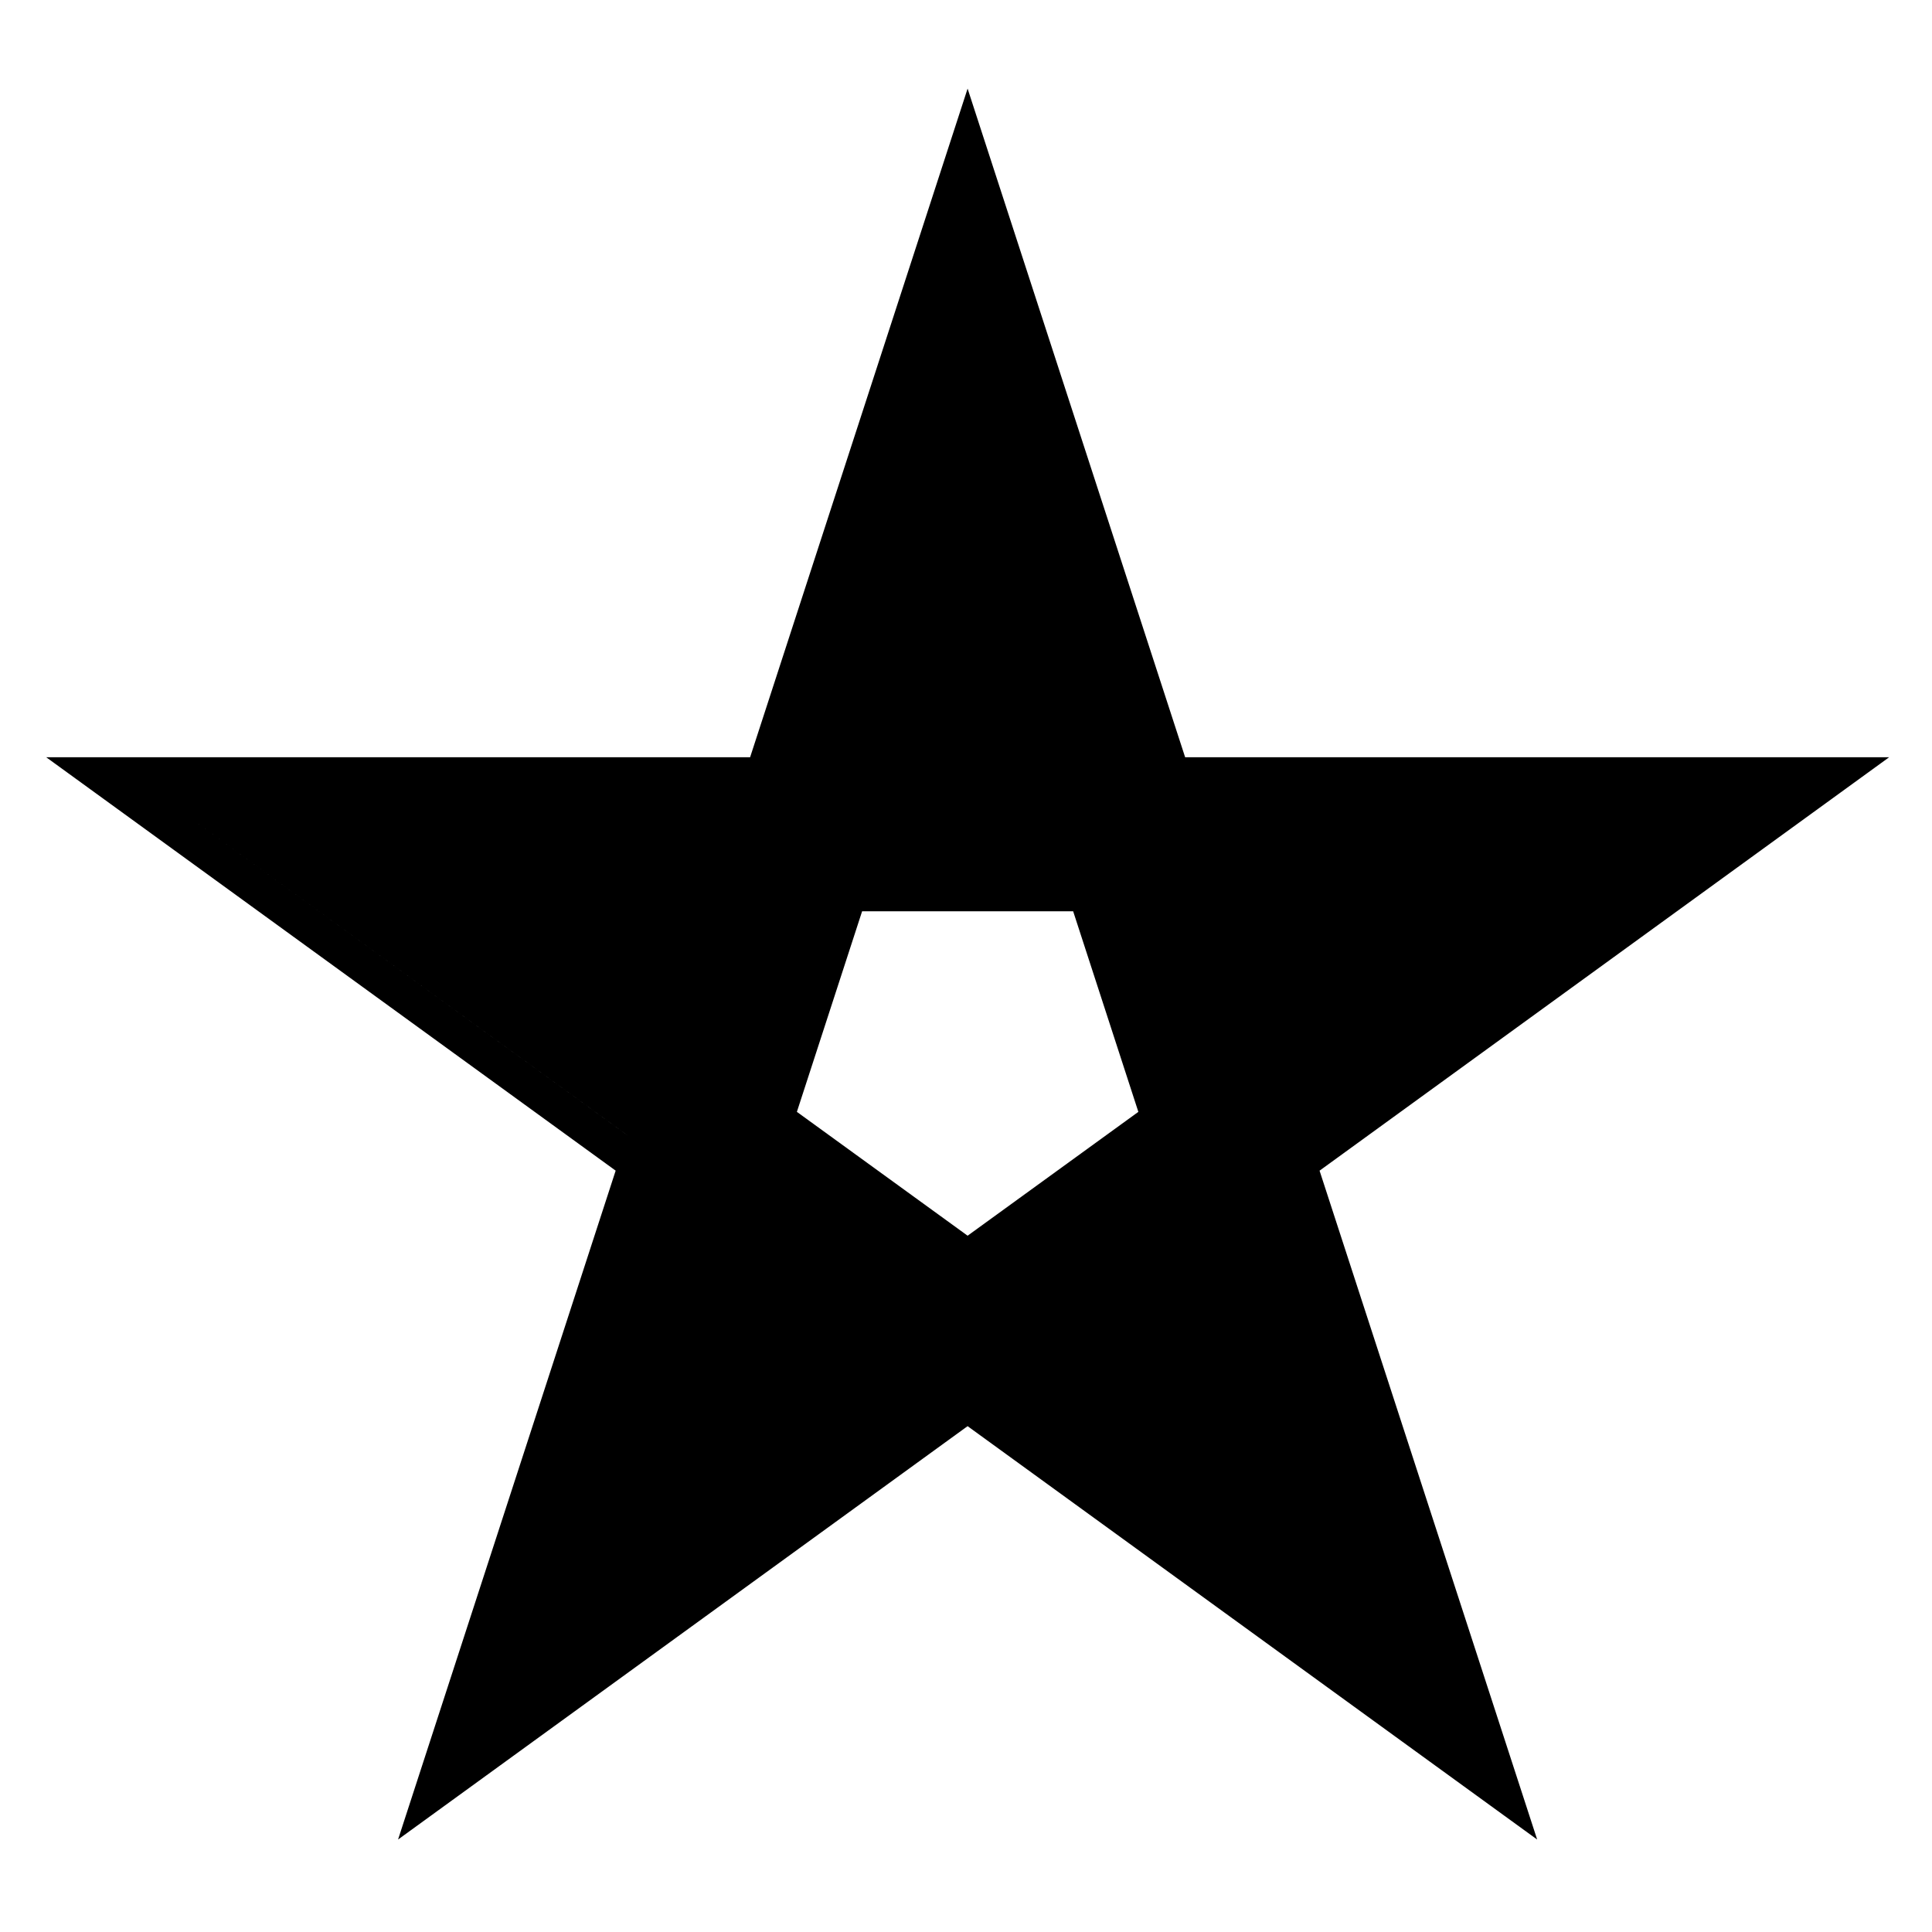 <svg xmlns="http://www.w3.org/2000/svg" width="500" height="500" viewBox="0 0 500 500">
  <defs>
    <style>
      .cls-1 {
        fill-rule: evenodd;
      }
    </style>
  </defs>
  <path class="cls-1" d="M223.116,235.837h54.615l16.874,51.912L250.419,319.8l-44.185-32.053,16.882-51.912h0Zm-60.8,57.925L40.3,205.182l122.023,88.58h0Zm88.091,75.323,147.41,106.984-56.315-173.1L488.9,195.98H306.714l-56.3-173.049L194.126,195.98H11.966L159.332,302.964,103.017,476.069l147.4-106.984h0Z"/>
</svg>
